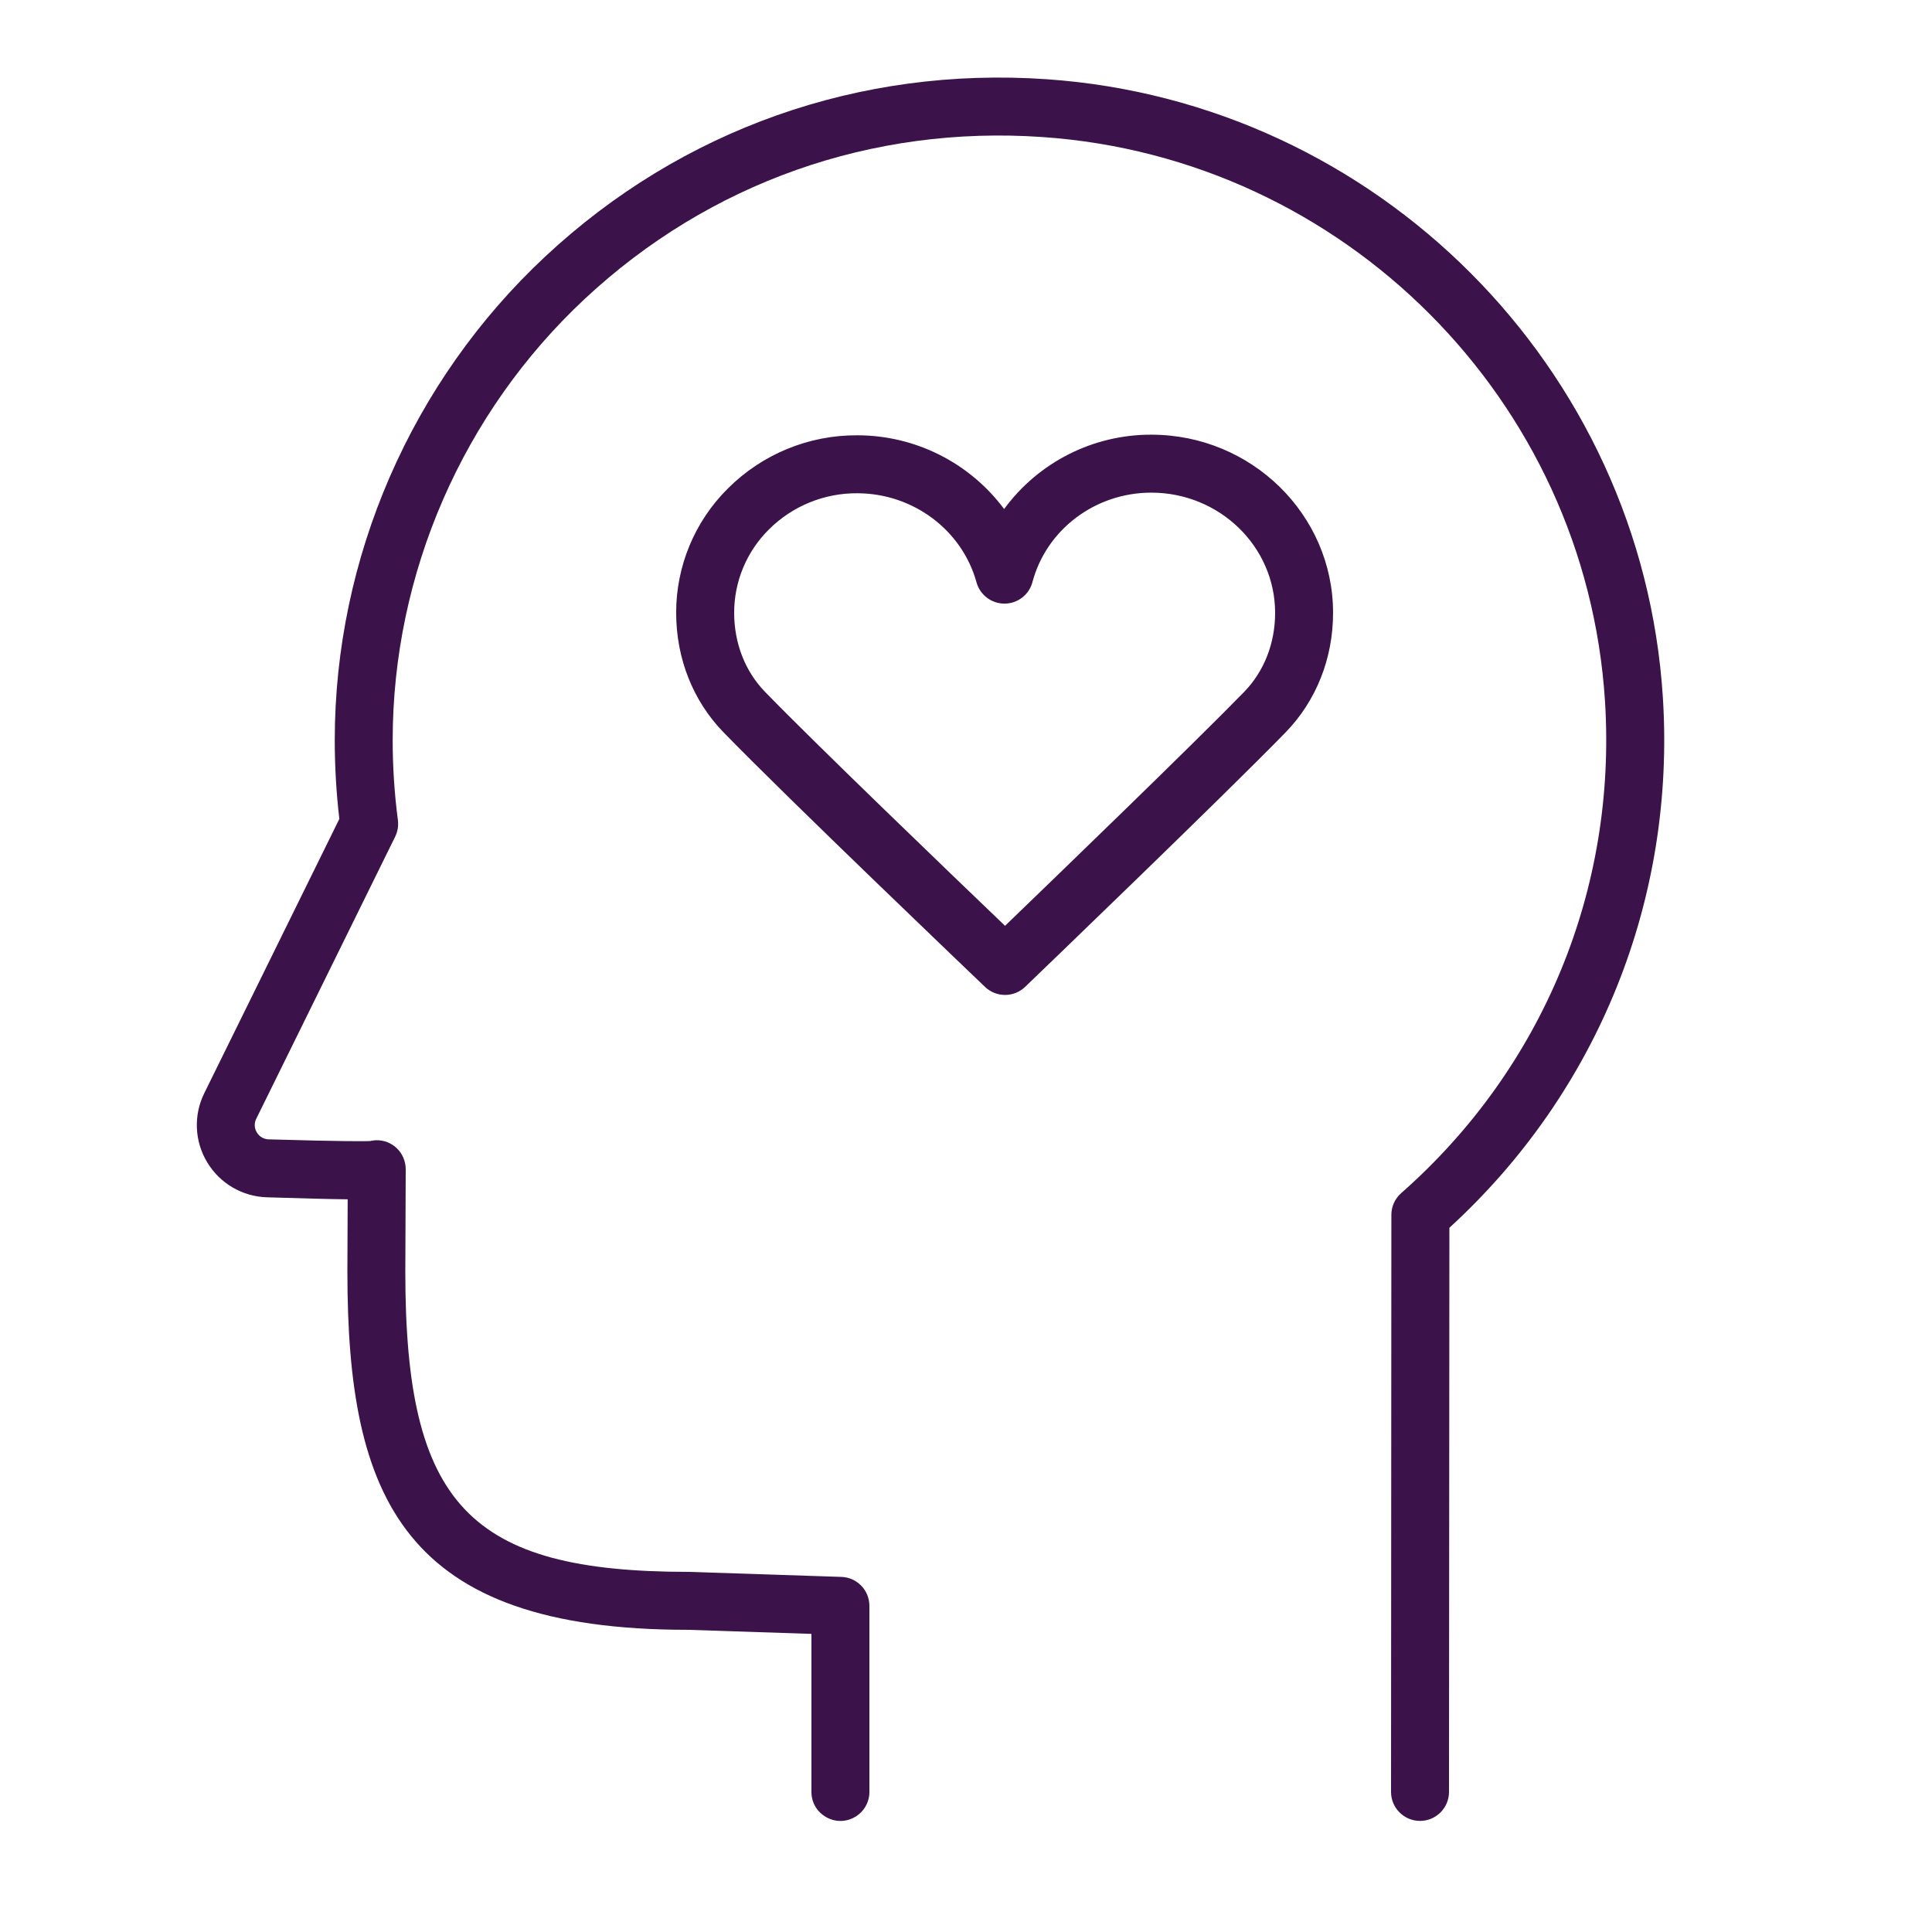 <?xml version="1.0" encoding="UTF-8"?> <svg xmlns="http://www.w3.org/2000/svg" viewBox="0 0 100.00 100.00" data-guides="{&quot;vertical&quot;:[],&quot;horizontal&quot;:[]}"><defs></defs><path fill="#3b134a" stroke="none" fill-opacity="1" stroke-width="1" stroke-opacity="1" baseline-shift="baseline" color="rgb(51, 51, 51)" fill-rule="evenodd" id="tSvg40db91b2d" title="Path 10" d="M86.069 36.088C84.985 19.034 71.274 5.282 54.177 4.101C44.495 3.43 35.279 6.689 28.225 13.274C21.299 19.738 17.327 28.865 17.327 38.314C17.327 39.68 17.407 41.047 17.565 42.386C15.235 47.118 12.904 51.85 10.574 56.582C10.01 57.722 10.066 59.072 10.725 60.161C11.381 61.255 12.551 61.938 13.826 61.972C15.731 62.029 17.057 62.068 17.995 62.076C17.99 63.327 17.986 64.577 17.981 65.828C17.981 77.565 20.874 84.36 35.613 84.359C37.742 84.429 39.871 84.5 42 84.57C42 87.297 42 90.023 42 92.75C42 93.905 43.25 94.626 44.25 94.049C44.714 93.781 45 93.286 45 92.75C45 89.54 45 86.329 45 83.119C45 82.309 44.358 81.646 43.549 81.62C40.92 81.533 38.29 81.447 35.661 81.36C24.272 81.36 20.979 77.877 20.979 65.834C20.986 64.065 20.993 62.296 21 60.527C21 60.424 20.99 60.322 20.969 60.22C20.805 59.388 19.98 58.86 19.156 59.061C18.845 59.073 17.75 59.085 13.913 58.973C13.658 58.97 13.422 58.833 13.293 58.613C13.16 58.399 13.149 58.131 13.264 57.907C15.66 53.041 18.057 48.174 20.453 43.308C20.584 43.042 20.633 42.743 20.595 42.449C20.415 41.078 20.325 39.697 20.325 38.314C20.325 29.693 23.95 21.366 30.27 15.467C36.71 9.456 45.133 6.478 53.968 7.094C69.572 8.172 82.084 20.719 83.073 36.279C83.693 46.022 79.848 55.308 72.526 61.755C72.203 62.039 72.017 62.449 72.017 62.88C72.011 72.836 72.006 82.793 72 92.749C71.999 93.577 72.671 94.249 73.499 94.25C73.499 94.25 73.5 94.25 73.5 94.25C74.328 94.25 74.999 93.579 75 92.751C75.007 83.017 75.013 73.284 75.02 63.55C82.714 56.507 86.734 46.538 86.069 36.088ZM69 31.709C69 31.709 69 31.708 69 31.708Z"></path><path fill="#3b134a" stroke="none" fill-opacity="1" stroke-width="1" stroke-opacity="1" baseline-shift="baseline" color="rgb(51, 51, 51)" fill-rule="evenodd" id="tSvg1287bbf3c1" title="Path 11" d="M59.605 22.499C59.601 22.499 59.596 22.499 59.592 22.499C56.584 22.491 53.752 23.921 51.974 26.348C50.186 23.947 47.369 22.532 44.376 22.531C44.372 22.531 44.368 22.531 44.364 22.531C41.856 22.519 39.448 23.51 37.675 25.284C35.957 26.986 34.993 29.306 34.998 31.725C35.001 34.083 35.868 36.273 37.437 37.892C40.698 41.255 50.568 50.684 50.986 51.083C51.567 51.637 52.482 51.636 53.061 51.079C53.477 50.68 63.279 41.257 66.534 37.916C68.127 36.281 69.003 34.076 68.999 31.708C68.993 26.638 64.778 22.506 59.605 22.499ZM66 31.713C66.002 33.293 65.43 34.753 64.387 35.823C61.783 38.496 54.692 45.345 52.021 47.92C49.335 45.348 42.198 38.492 39.593 35.805C38.568 34.747 38.002 33.297 38 31.721C37.998 30.1 38.646 28.545 39.798 27.405C41.009 26.196 42.654 25.521 44.365 25.531C44.368 25.531 44.37 25.531 44.373 25.531C47.257 25.535 49.795 27.431 50.544 30.142C50.724 30.792 51.316 31.243 51.99 31.243C51.992 31.243 51.995 31.243 51.997 31.243C52.674 31.241 53.266 30.784 53.439 30.129C54.166 27.402 56.695 25.499 59.592 25.499C59.595 25.499 59.598 25.499 59.601 25.499C63.125 25.504 65.995 28.292 66 31.713Z"></path></svg> 